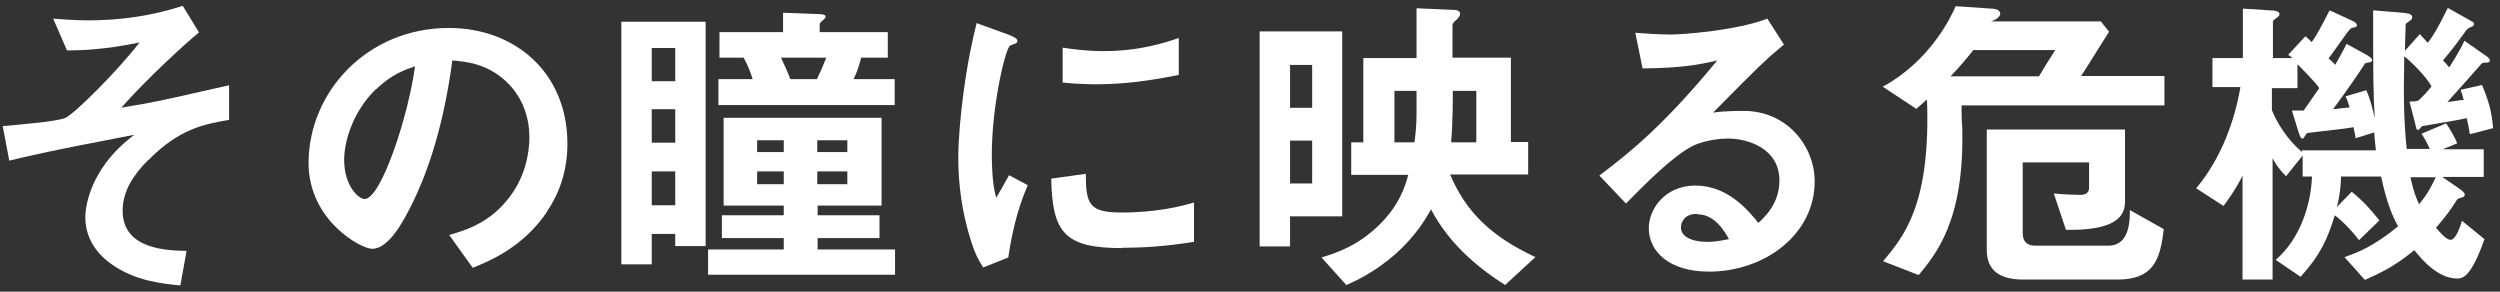 <svg width="300" height="35" viewBox="0 0 300 35" fill="none" xmlns="http://www.w3.org/2000/svg">
<rect x="0" y="0" width="300" height="35" fill="#333333" stroke="none"/>
<path d="M17.785 19.198C15.96 21.023 14.716 22.972 14.716 25.294C14.716 29.939 20.066 30.063 22.388 30.105L21.642 34.252C19.568 34.044 16.25 33.754 13.347 31.681C11.274 30.188 10.237 28.238 10.237 26.082C10.237 25.501 10.361 20.483 16.126 16.17C11.605 17.041 6.587 17.995 2.648 18.907C2.15 19.032 1.777 19.115 1.113 19.281L0.325 15.133C1.652 15.009 6.919 14.594 7.873 14.138C9.076 13.516 13.969 8.664 16.748 5.097C12.476 5.968 9.781 6.051 8.039 6.051L6.38 2.236C7.583 2.319 8.868 2.443 10.61 2.443C14.425 2.443 18.241 1.904 21.932 0.701L23.881 3.895C22.222 5.222 17.328 9.742 14.55 12.935C15.296 12.77 16.914 12.562 19.07 12.106C20.397 11.857 26.245 10.489 27.489 10.24V14.387C24.586 14.885 21.517 15.424 17.826 19.198H17.785Z" fill="white"/>
<path d="M65.643 25.418C62.781 29.648 58.8 31.307 56.727 32.137L53.907 28.197C55.607 27.699 58.468 26.911 60.791 24.091C63.113 21.354 63.528 18.161 63.528 16.502C63.528 14.387 62.906 11.857 60.791 9.825C58.385 7.544 55.69 7.378 54.28 7.254C53.077 16.336 50.796 21.686 49.552 24.257C48.391 26.621 46.649 29.856 44.658 29.856C43.29 29.856 37.028 26.414 37.028 19.571C37.028 11.069 44.036 3.356 53.865 3.356C61.828 3.356 68.09 8.747 68.09 17.248C68.09 20.608 67.053 23.303 65.643 25.377V25.418ZM45.114 10.696C42.419 13.309 41.299 16.834 41.299 19.198C41.299 22.308 43.041 23.884 43.746 23.884C45.737 23.884 49.013 13.889 49.801 7.959C48.681 8.332 46.981 8.913 45.156 10.696H45.114Z" fill="white"/>
<path d="M81.029 29.483V28.073H78.209V31.722H74.559V2.609H84.678V29.524H81.029V29.483ZM81.029 5.761H78.209V9.742H81.029V5.761ZM81.029 13.101H78.209V17.124H81.029V13.101ZM81.029 20.566H78.209V24.631H81.029V20.566ZM84.969 32.966V29.939H94.051V28.57H86.628V25.833H94.051V24.672H86.835V14.138H105.787V24.672H98.115V25.833H105.539V28.57H98.115V29.939H107.405V32.966H84.969ZM86.213 12.604V9.493H90.319C89.987 8.415 89.697 7.793 89.24 6.922H86.337V3.853H93.968V1.531L98.364 1.697C98.364 1.697 99.069 1.697 99.069 1.987C99.069 2.194 98.862 2.319 98.779 2.402C98.489 2.609 98.364 2.817 98.364 2.9V3.853H106.534V6.922H103.341C103.092 7.876 102.884 8.581 102.428 9.493H107.363V12.604H86.213ZM94.051 16.834H90.858V18.244H94.051V16.834ZM94.051 20.566H90.858V22.101H94.051V20.566ZM93.719 6.922C93.844 7.171 94.507 8.581 94.839 9.493H98.032C98.654 8.208 98.779 7.793 99.152 6.922H93.719ZM101.682 16.834H98.074V18.244H101.682V16.834ZM101.682 20.566H98.074V22.101H101.682V20.566Z" fill="white"/>
<path d="M121.008 30.893L117.98 32.095C117.358 31.1 117.026 30.478 116.57 29.068C115.409 25.501 114.994 21.976 114.994 19.032C114.994 16.585 115.284 13.765 115.575 11.484C116.114 7.337 116.653 5.014 117.192 2.775L121.09 4.185C121.339 4.309 122.086 4.558 122.086 4.89C122.086 4.973 122.086 5.097 121.878 5.222C121.795 5.222 121.298 5.429 121.215 5.471C120.634 5.802 119.017 12.728 119.017 18.493C119.017 19.156 119.017 22.101 119.556 23.718C120.012 22.93 120.261 22.515 121.09 21.023L123.33 22.225C121.961 25.377 121.381 28.363 121.008 30.81V30.893ZM134.693 29.773C127.726 29.773 126.274 27.907 126.15 21.437L130.297 20.857C130.297 24.506 130.712 25.501 134.569 25.501C138.923 25.501 141.909 24.713 143.278 24.299V29.026C141.246 29.317 138.674 29.732 134.652 29.732L134.693 29.773ZM131.624 10.116C131.334 10.116 129.551 10.116 127.519 9.908V5.719C128.638 5.885 130.339 6.134 132.412 6.134C136.891 6.134 140.001 5.056 141.453 4.558V8.996C139.711 9.328 135.854 10.116 131.583 10.116H131.624Z" fill="white"/>
<path d="M154.806 25.958V29.566H151.157V3.77H161.068V25.958H154.806ZM157.46 7.793H154.806V12.935H157.46V7.793ZM157.46 16.875H154.806V22.018H157.46V16.875ZM180.643 34.21C176.994 31.93 173.717 28.944 171.727 25.128C171.146 26.123 169.985 28.238 167.455 30.478C164.925 32.718 162.561 33.754 161.566 34.21L158.58 30.893C160.322 30.354 162.893 29.566 165.589 26.911C168.036 24.465 168.658 22.184 168.99 20.981H162.147V17.083H163.598V6.964H169.985V0.992L174.63 1.199C174.92 1.199 175.21 1.365 175.21 1.655C175.21 1.904 175.003 2.111 174.961 2.194C174.422 2.692 174.298 2.775 174.298 3.065V6.922H181.307V17.041H183.38V20.939H174.008C175.874 25.294 178.735 28.28 184.251 30.851L180.643 34.169V34.21ZM169.985 10.903H167.331V17.083H169.736C169.819 16.378 169.985 15.341 169.985 13.599V10.903ZM177.159 10.903H174.339C174.339 11.733 174.339 14.76 174.132 17.083H177.159V10.903Z" fill="white"/>
<path d="M205.07 32.593C200.301 32.593 197.854 30.188 197.854 27.368C197.854 25.17 199.72 22.267 203.453 22.267C207.434 22.267 209.923 25.418 211.001 26.745C211.83 25.999 213.531 24.382 213.531 21.645C213.531 17.871 209.84 16.627 207.351 16.627C205.692 16.627 203.909 17.083 202.997 17.58C200.633 18.824 197.274 22.225 195.117 24.423L191.924 21.064C195.905 18.078 199.969 14.677 206.066 7.254C203.785 7.793 201.67 8.166 197.108 8.208L196.237 3.936C197.149 4.019 199.347 4.144 200.508 4.144C201.96 4.144 208.471 3.646 212.079 2.236L214.07 5.346C211.789 7.254 211.125 7.876 205.568 13.516C206.812 13.309 208.72 13.309 209.259 13.309C214.443 13.309 217.761 17.539 217.761 21.769C217.761 28.114 211.789 32.593 205.07 32.593ZM203.619 25.667C202.043 25.667 201.711 26.787 201.711 27.285C201.711 28.612 203.453 29.026 204.863 29.026C206.066 29.026 206.937 28.778 207.476 28.695C206.978 27.824 205.817 25.709 203.66 25.709L203.619 25.667Z" fill="white"/>
<path d="M235.386 12.645C235.386 13.392 235.386 14.304 235.469 15.341C235.759 26.621 232.193 30.602 230.243 33.008L225.972 31.349C228.502 28.322 231.695 24.506 231.239 11.94C230.713 12.41 230.285 12.784 229.953 13.06L225.93 10.406C231.571 7.337 234.1 2.111 234.681 0.743L238.911 1.033C239.575 1.033 240.031 1.241 240.031 1.655C240.031 1.946 239.616 2.36 238.911 2.568H252.099L253.094 3.812C252.928 4.019 250.896 7.337 249.735 9.12H259.73V12.645H235.427H235.386ZM236.796 6.01C235.884 7.171 235.054 8.125 234.059 9.162H244.676C245.422 7.917 245.546 7.71 246.625 6.01H236.796ZM254.09 33.547H242.809C240.072 33.547 238.413 32.552 238.413 29.98V15.548H255.002V24.257C255.002 26.745 252.348 27.658 247.91 27.575L246.459 23.221C247.662 23.345 249.445 23.386 249.569 23.386C249.901 23.386 250.689 23.386 250.689 22.515V19.488H242.726V27.99C242.726 29.026 243.266 29.483 244.261 29.483H252.97C254.836 29.483 255.624 27.99 255.583 25.211L259.647 27.492C259.232 31.142 258.444 33.547 254.09 33.547Z" fill="white"/>
<path d="M296.349 16.004C296.349 15.631 296.1 14.636 296.017 14.18C295.188 14.387 290.833 15.092 290.667 15.133C290.46 15.299 290.294 15.59 290.17 15.59C289.962 15.59 289.921 15.341 289.838 14.885L289.133 12.189C289.423 12.189 289.838 12.189 290.211 12.065C290.875 11.443 291.289 10.986 291.787 10.364C291.206 9.286 289.423 7.461 288.511 6.756C288.428 11.65 288.428 14.055 288.801 17.871H291.58C291.123 16.875 290.916 16.585 290.584 16.046L293.529 14.802C293.902 15.341 294.649 16.544 294.856 17.207L293.114 17.912H298.049V21.23H293.073L295.063 22.598C295.354 22.806 295.768 23.096 295.768 23.345C295.768 23.594 295.602 23.635 295.478 23.677C295.105 23.801 294.897 23.801 294.732 24.133C294.027 25.253 293.529 25.916 292.326 27.326C292.741 27.824 293.529 28.778 294.068 28.778C294.732 28.778 295.271 27.036 295.437 26.497L298.132 28.695C296.515 33.34 295.478 33.422 294.856 33.422C292.534 33.422 290.626 31.142 289.713 30.022C287.64 31.722 286.147 32.551 283.783 33.588L281.336 30.851C282.746 30.354 284.695 29.69 287.764 27.16C287.101 25.916 286.437 24.465 285.732 21.188H280.922C280.922 22.018 280.797 23.428 280.424 24.838L282.207 23.013C283.493 24.05 284.53 25.17 285.525 26.455L283.078 28.819C282.456 27.99 281.419 26.787 280.175 25.833C279.346 28.57 278.475 30.561 276.069 33.215L273.083 31.183C275.986 28.695 277.313 24.63 277.438 21.188H276.318V18.659L274.327 21.147C273.332 20.151 272.959 19.447 272.71 18.99V33.547H269.102V21.064C268.356 22.64 267.194 24.216 266.821 24.713L263.545 22.598C266.655 18.866 268.19 14.304 268.853 10.447H265.494V6.964H269.144V1.033L272.337 1.24C273.125 1.24 273.54 1.406 273.54 1.697C273.54 1.904 273.374 1.987 273.291 2.07C273.166 2.153 272.752 2.443 272.752 2.568V6.964H275.115C274.784 6.715 274.742 6.673 274.576 6.59L276.65 4.351C276.94 4.6 277.189 4.807 277.396 5.056C277.936 4.351 278.599 3.107 279.553 1.24L282.166 2.443C282.414 2.568 282.829 2.733 282.829 3.065C282.829 3.148 282.746 3.231 282.58 3.273C282.497 3.273 282.249 3.356 282.124 3.397C281.875 3.48 279.885 6.466 279.429 7.005C279.968 7.503 280.051 7.544 280.216 7.793C280.382 7.544 281.419 5.636 281.585 5.263L284.073 6.632C284.322 6.798 284.654 7.005 284.654 7.212C284.654 7.337 284.571 7.42 284.405 7.461C284.322 7.461 283.99 7.544 283.825 7.586C283.41 8.249 281.709 10.779 279.968 13.101C280.216 13.101 281.668 12.894 281.958 12.894C281.709 12.148 281.668 11.94 281.461 11.567L283.949 10.82C284.447 11.857 284.778 13.392 284.986 14.18C284.778 11.36 284.778 8.913 284.778 1.24L288.345 1.531C289.174 1.614 289.465 1.738 289.465 2.07C289.465 2.319 289.299 2.402 289.133 2.526C288.925 2.692 288.677 2.816 288.677 2.941C288.677 3.148 288.594 5.636 288.594 6.093L290.377 4.102C290.916 4.683 291.082 4.849 291.331 5.139C291.994 4.268 292.451 3.563 293.736 0.95L296.473 2.485C296.722 2.609 296.888 2.692 296.888 2.899C296.888 3.024 296.805 3.107 296.639 3.19C296.349 3.314 296.183 3.356 295.976 3.604C294.856 5.139 294.483 5.678 293.156 7.254C293.487 7.586 293.529 7.627 293.902 8.083C294.026 7.917 295.271 5.968 295.727 4.89L298.34 6.715C298.34 6.715 298.796 7.005 298.796 7.254C298.796 7.42 298.671 7.461 298.505 7.503C298.215 7.503 297.883 7.503 297.759 7.669C297.178 8.332 294.358 11.525 293.695 12.23C293.985 12.23 295.395 11.982 295.644 11.982C295.478 11.36 295.437 11.235 295.271 10.779L297.842 10.198C298.671 12.189 299.003 13.392 299.169 15.382L296.473 16.087L296.349 16.004ZM284.944 15.88L282.663 16.585C282.663 16.253 282.58 16.129 282.414 15.258C281.544 15.465 277.272 15.88 276.857 15.963C276.65 16.129 276.484 16.626 276.318 16.626C276.069 16.626 275.986 16.295 275.82 15.838L275.033 13.267C275.53 13.267 275.945 13.267 276.443 13.267L278.309 10.572C277.936 9.991 276.733 8.747 275.696 7.71V10.572H272.627V13.226C273.291 14.843 274.493 16.751 276.235 18.244V18.037H285.11C284.986 17 284.986 16.834 284.903 15.921L284.944 15.88ZM289.257 21.271C289.631 23.055 290.004 23.884 290.294 24.506C290.667 24.05 291.414 23.179 292.285 21.271H289.257Z" fill="white"/>
</svg>
